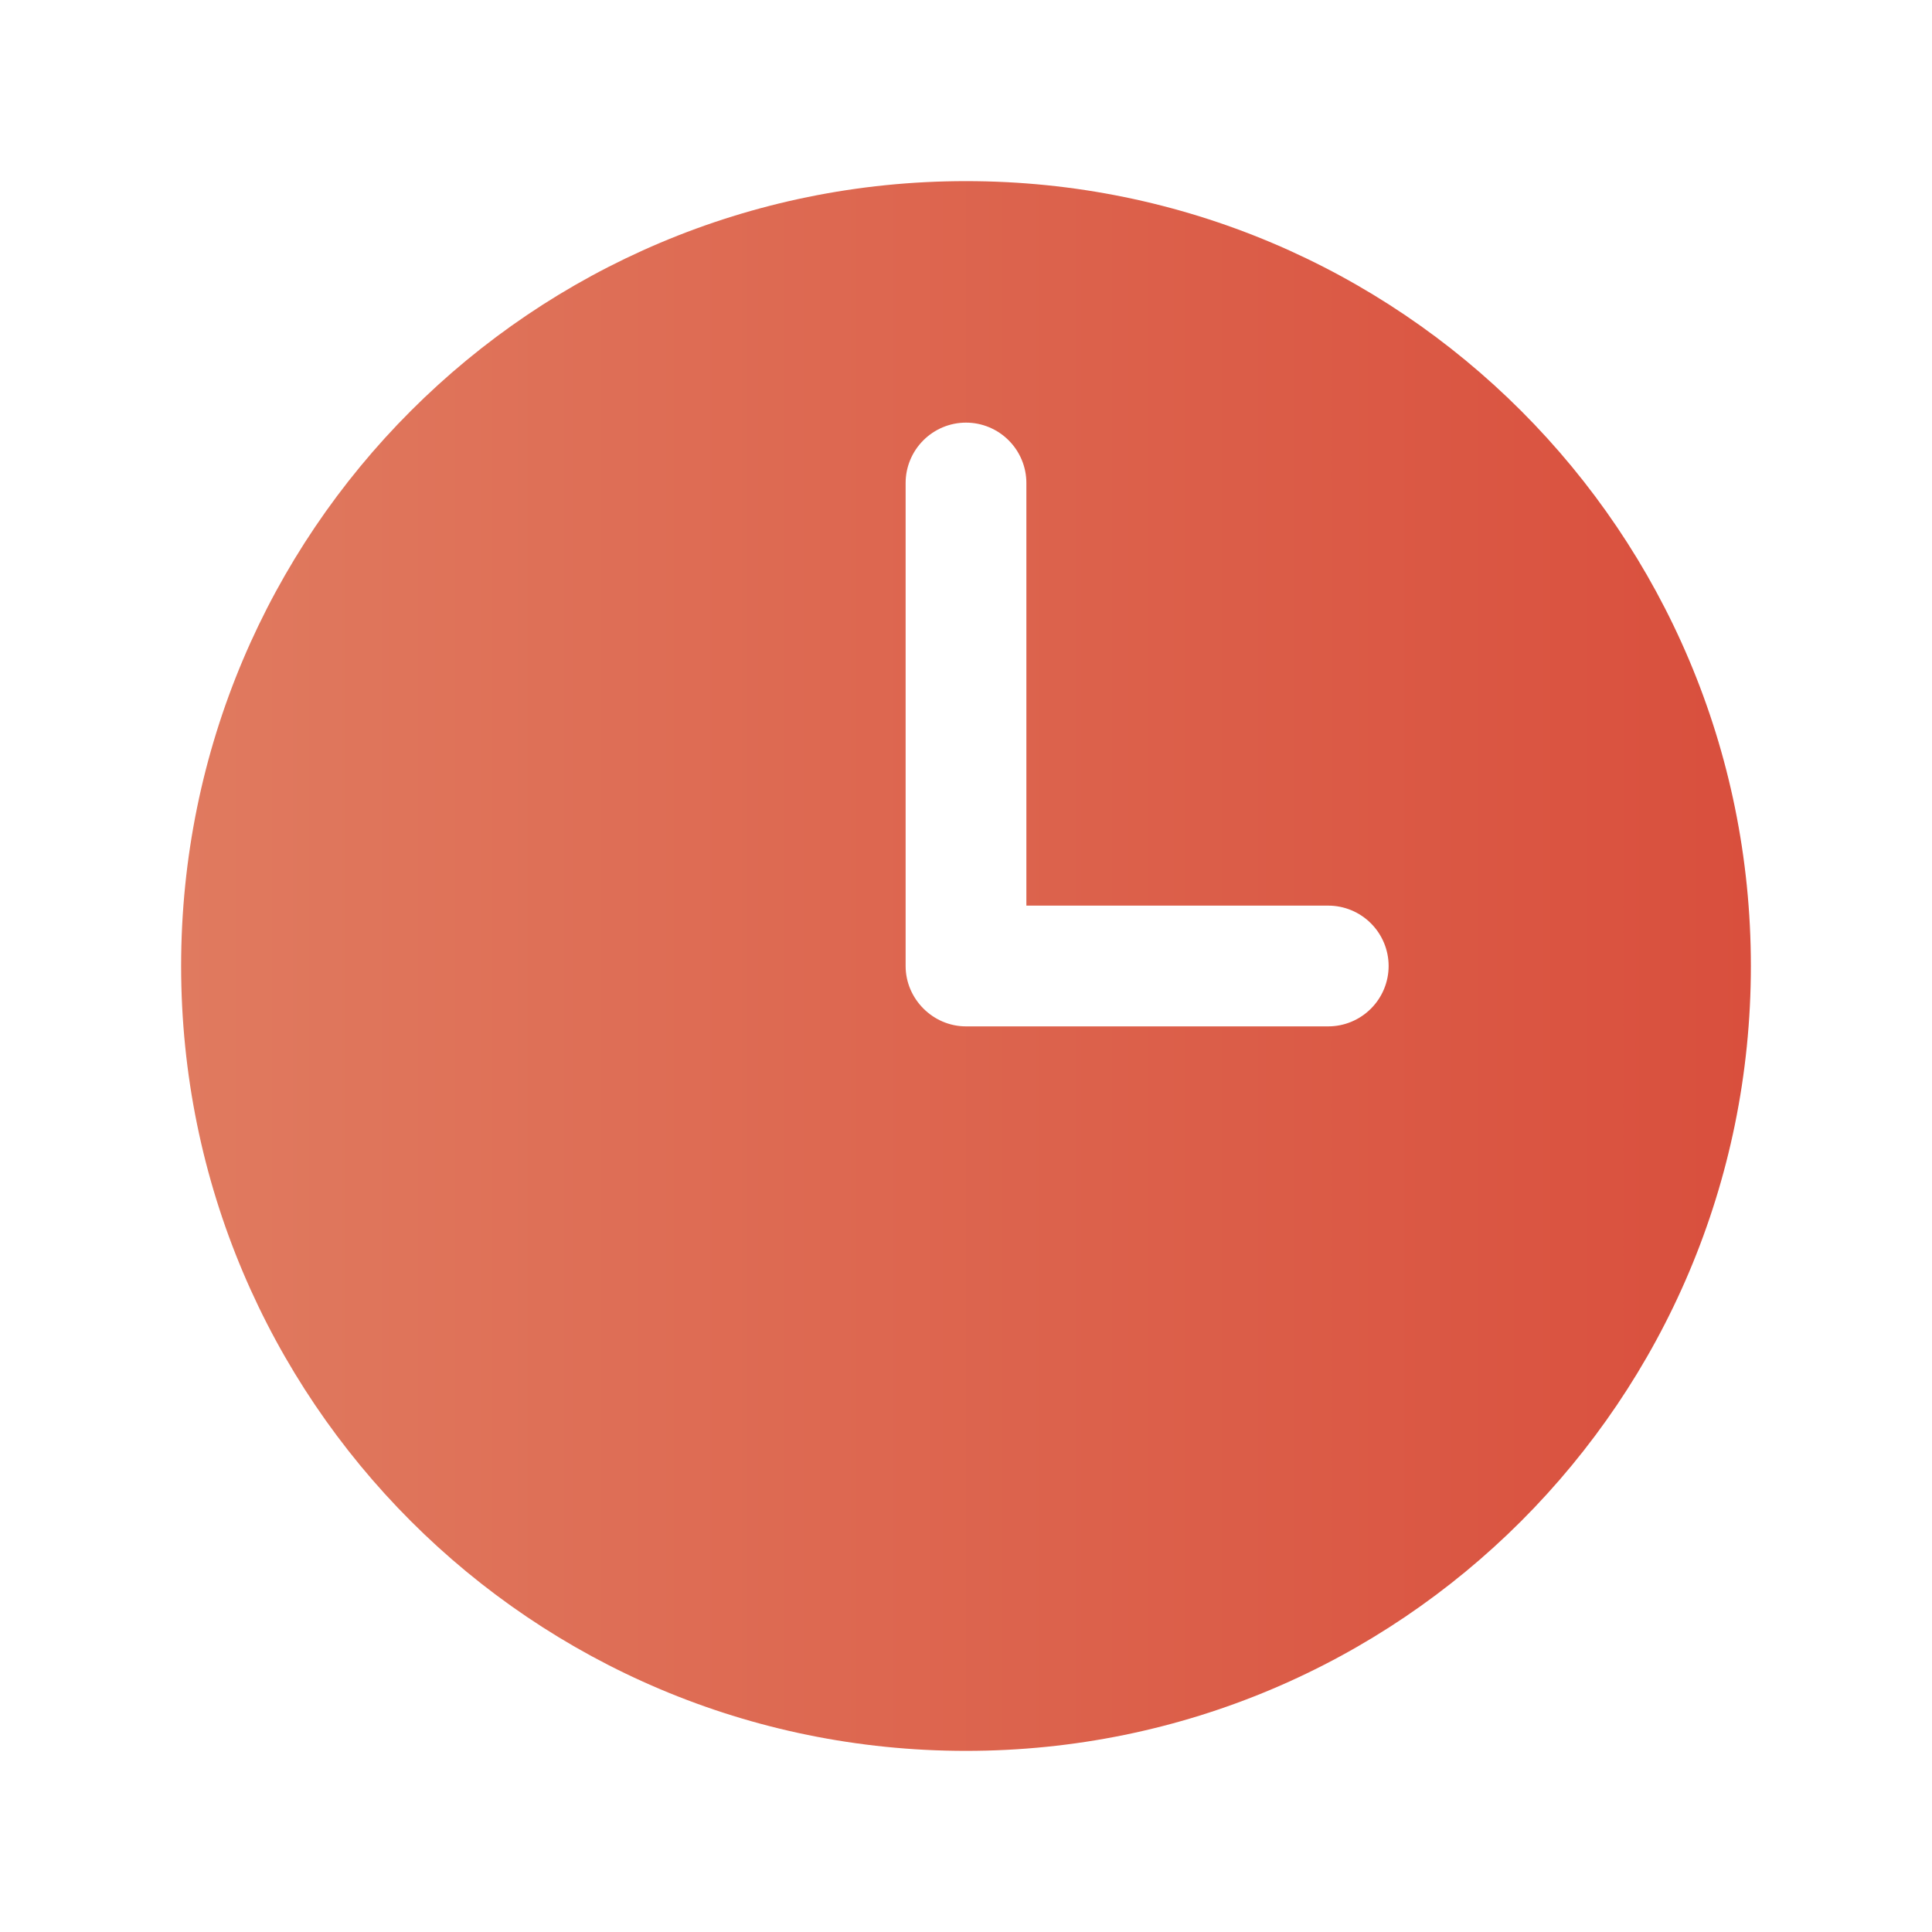 <?xml version="1.0" encoding="UTF-8"?>
<svg id="Layer_1" xmlns="http://www.w3.org/2000/svg" version="1.1" xmlns:xlink="http://www.w3.org/1999/xlink" viewBox="0 0 24 24">
  <!-- Generator: Adobe Illustrator 29.5.0, SVG Export Plug-In . SVG Version: 2.1.0 Build 137)  -->
  <defs>
    <style>
      .st0 {
        fill: url(#linear-gradient);
        fill-rule: evenodd;
      }
    </style>
    <linearGradient id="linear-gradient" x1="2.25" y1="12" x2="21.75" y2="12" gradientUnits="userSpaceOnUse">
      <stop offset="0" stop-color="#e07a5f"/>
      <stop offset="1" stop-color="#d94f3d"/>
    </linearGradient>
  </defs>
  <path class="st0" d="M12,2.25C6.61,2.25,2.25,6.61,2.25,12s4.36,9.75,9.75,9.75,9.75-4.36,9.75-9.75S17.39,2.25,12,2.25ZM12.75,6c0-.2-.08-.39-.22-.53-.14-.14-.33-.22-.53-.22s-.39.08-.53.22c-.14.14-.22.33-.22.53v6c0,.41.34.75.75.75h4.5c.2,0,.39-.08.53-.22.14-.14.22-.33.22-.53s-.08-.39-.22-.53c-.14-.14-.33-.22-.53-.22h-3.75v-5.25Z"/>
</svg>